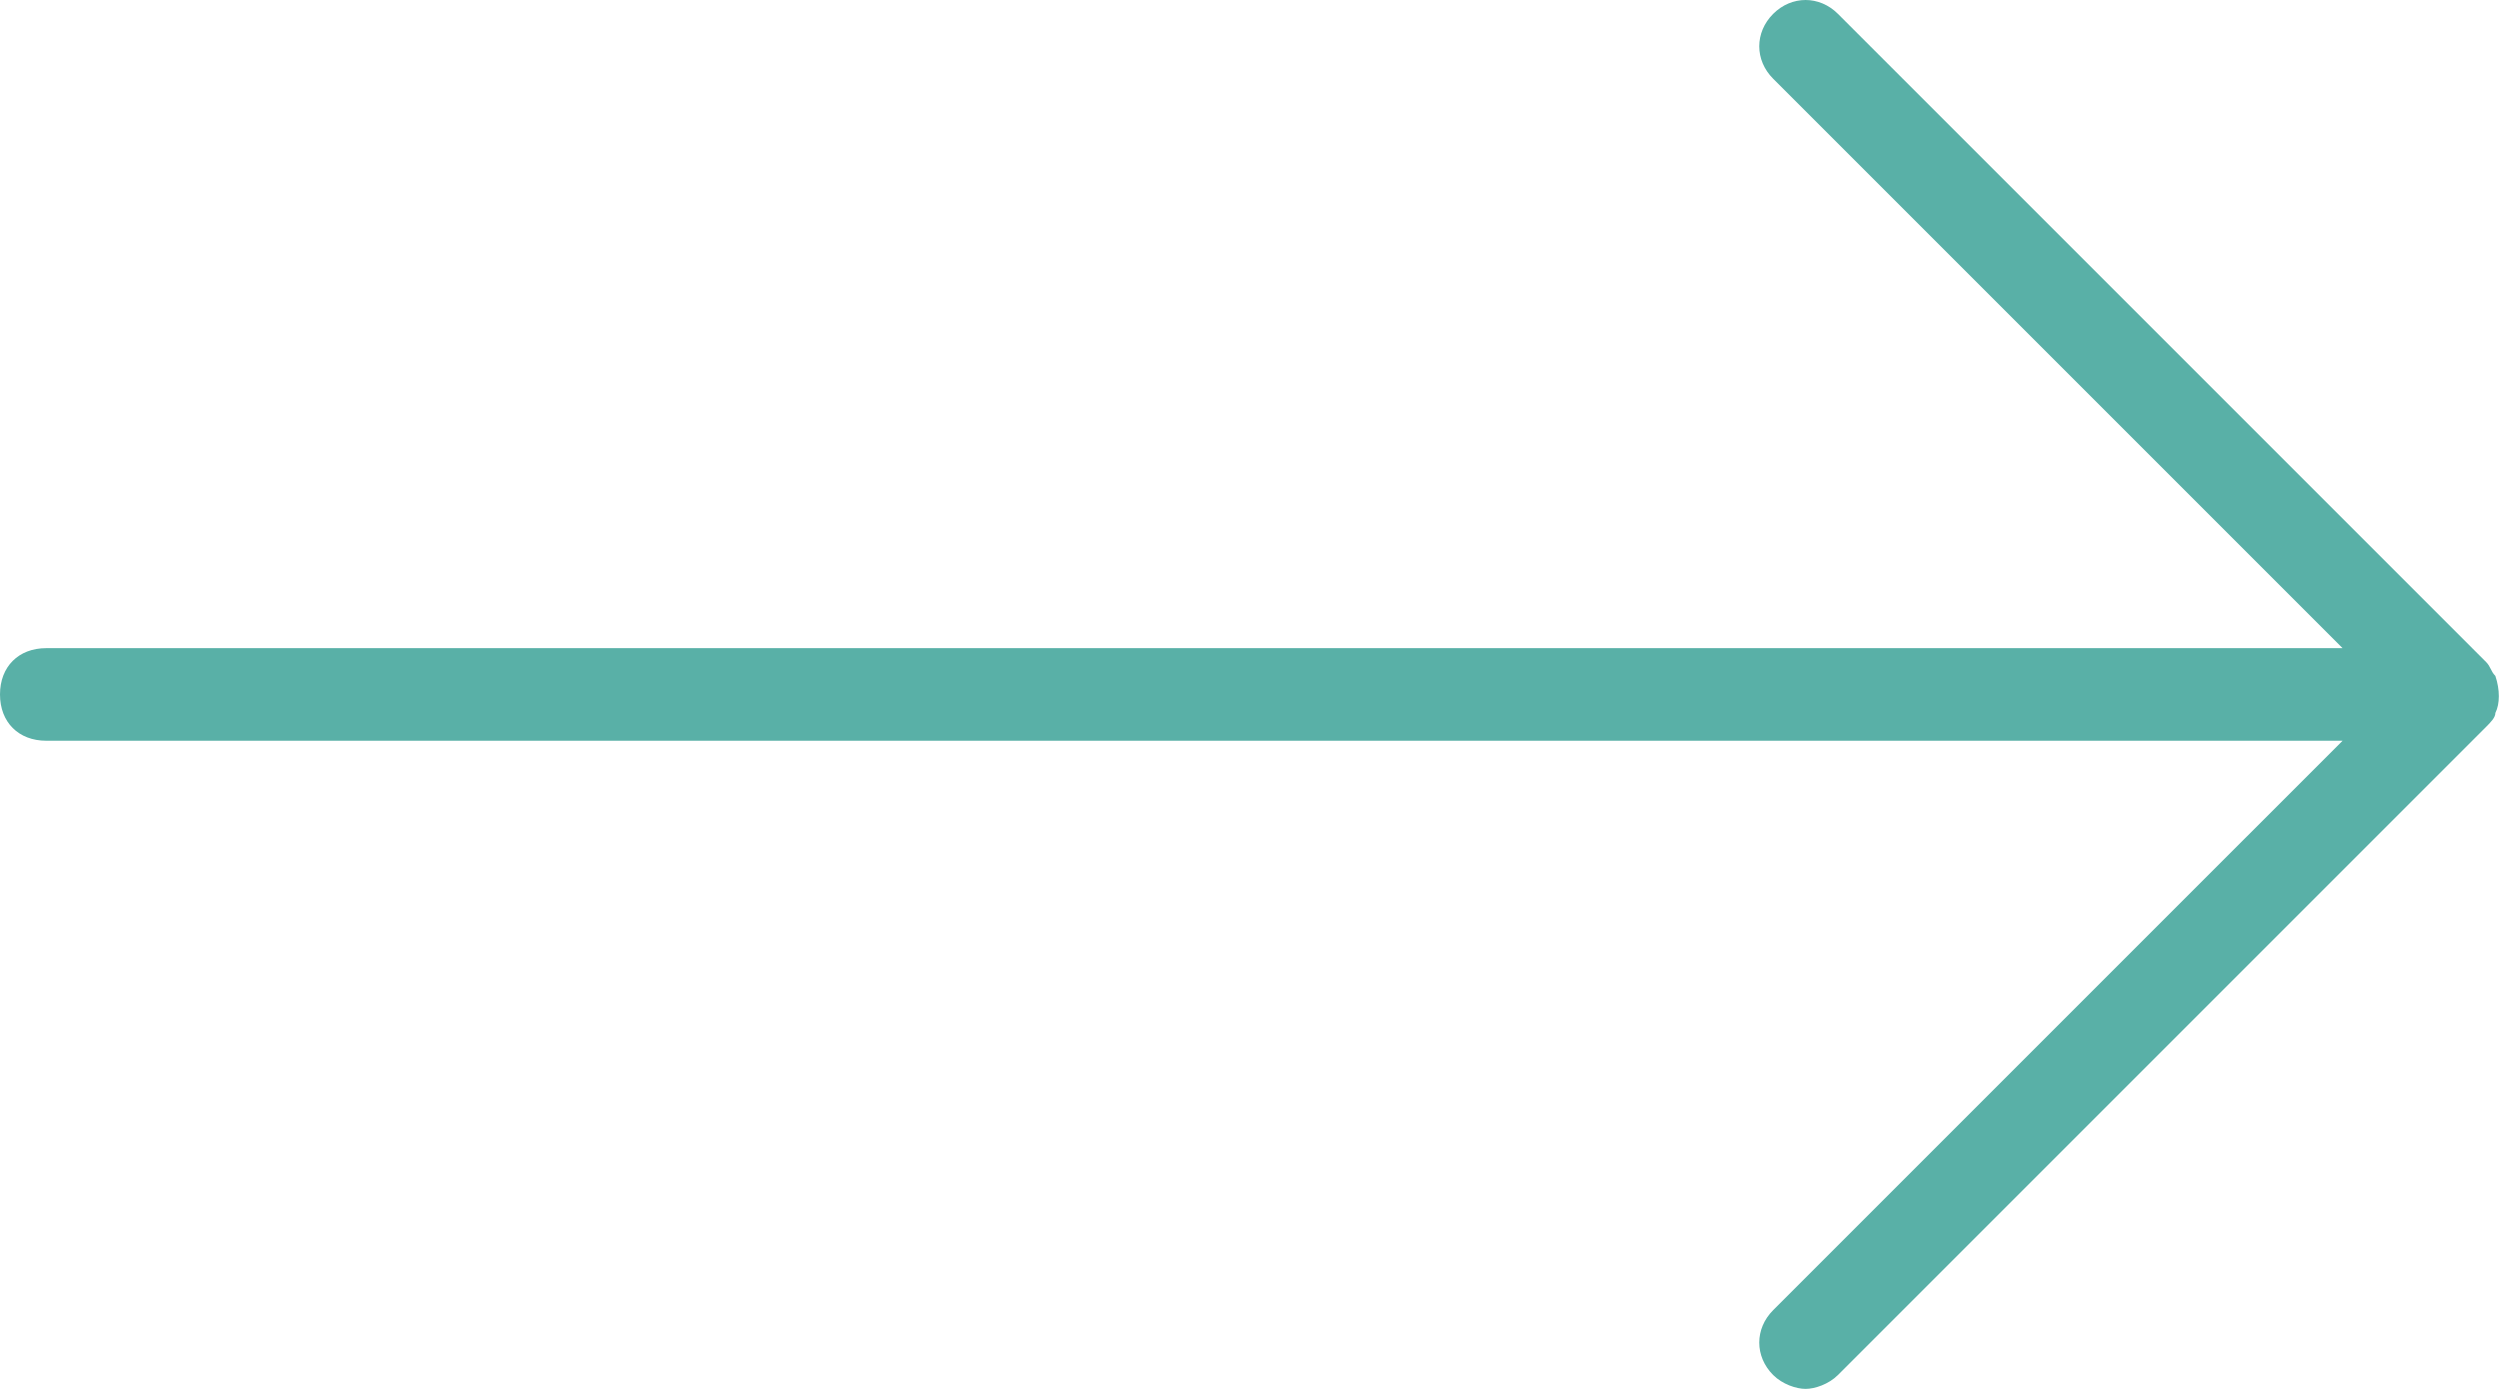 <?xml version="1.0" encoding="utf-8"?>
<!-- Generator: Adobe Illustrator 27.2.0, SVG Export Plug-In . SVG Version: 6.00 Build 0)  -->
<svg version="1.1" id="Calque_1" xmlns="http://www.w3.org/2000/svg" xmlns:xlink="http://www.w3.org/1999/xlink" x="0px" y="0px"
	 viewBox="0 0 54 30.2" style="enable-background:new 0 0 54 30.2;" xml:space="preserve">
<style type="text/css">
	.st0{fill:#59B0A7;}
</style>
<path class="st0" d="M53.9,15.4c0.1-0.2,0.1-0.5,0-0.8c-0.1-0.1-0.1-0.2-0.2-0.3l-14-14c-0.4-0.4-1-0.4-1.4,0s-0.4,1,0,1.4L50.6,14
	H1c-0.6,0-1,0.4-1,1s0.4,1,1,1h49.6L38.3,28.3c-0.4,0.4-0.4,1,0,1.4c0.2,0.2,0.5,0.3,0.7,0.3s0.5-0.1,0.7-0.3l14-14
	C53.8,15.6,53.9,15.5,53.9,15.4z"/>
</svg>
